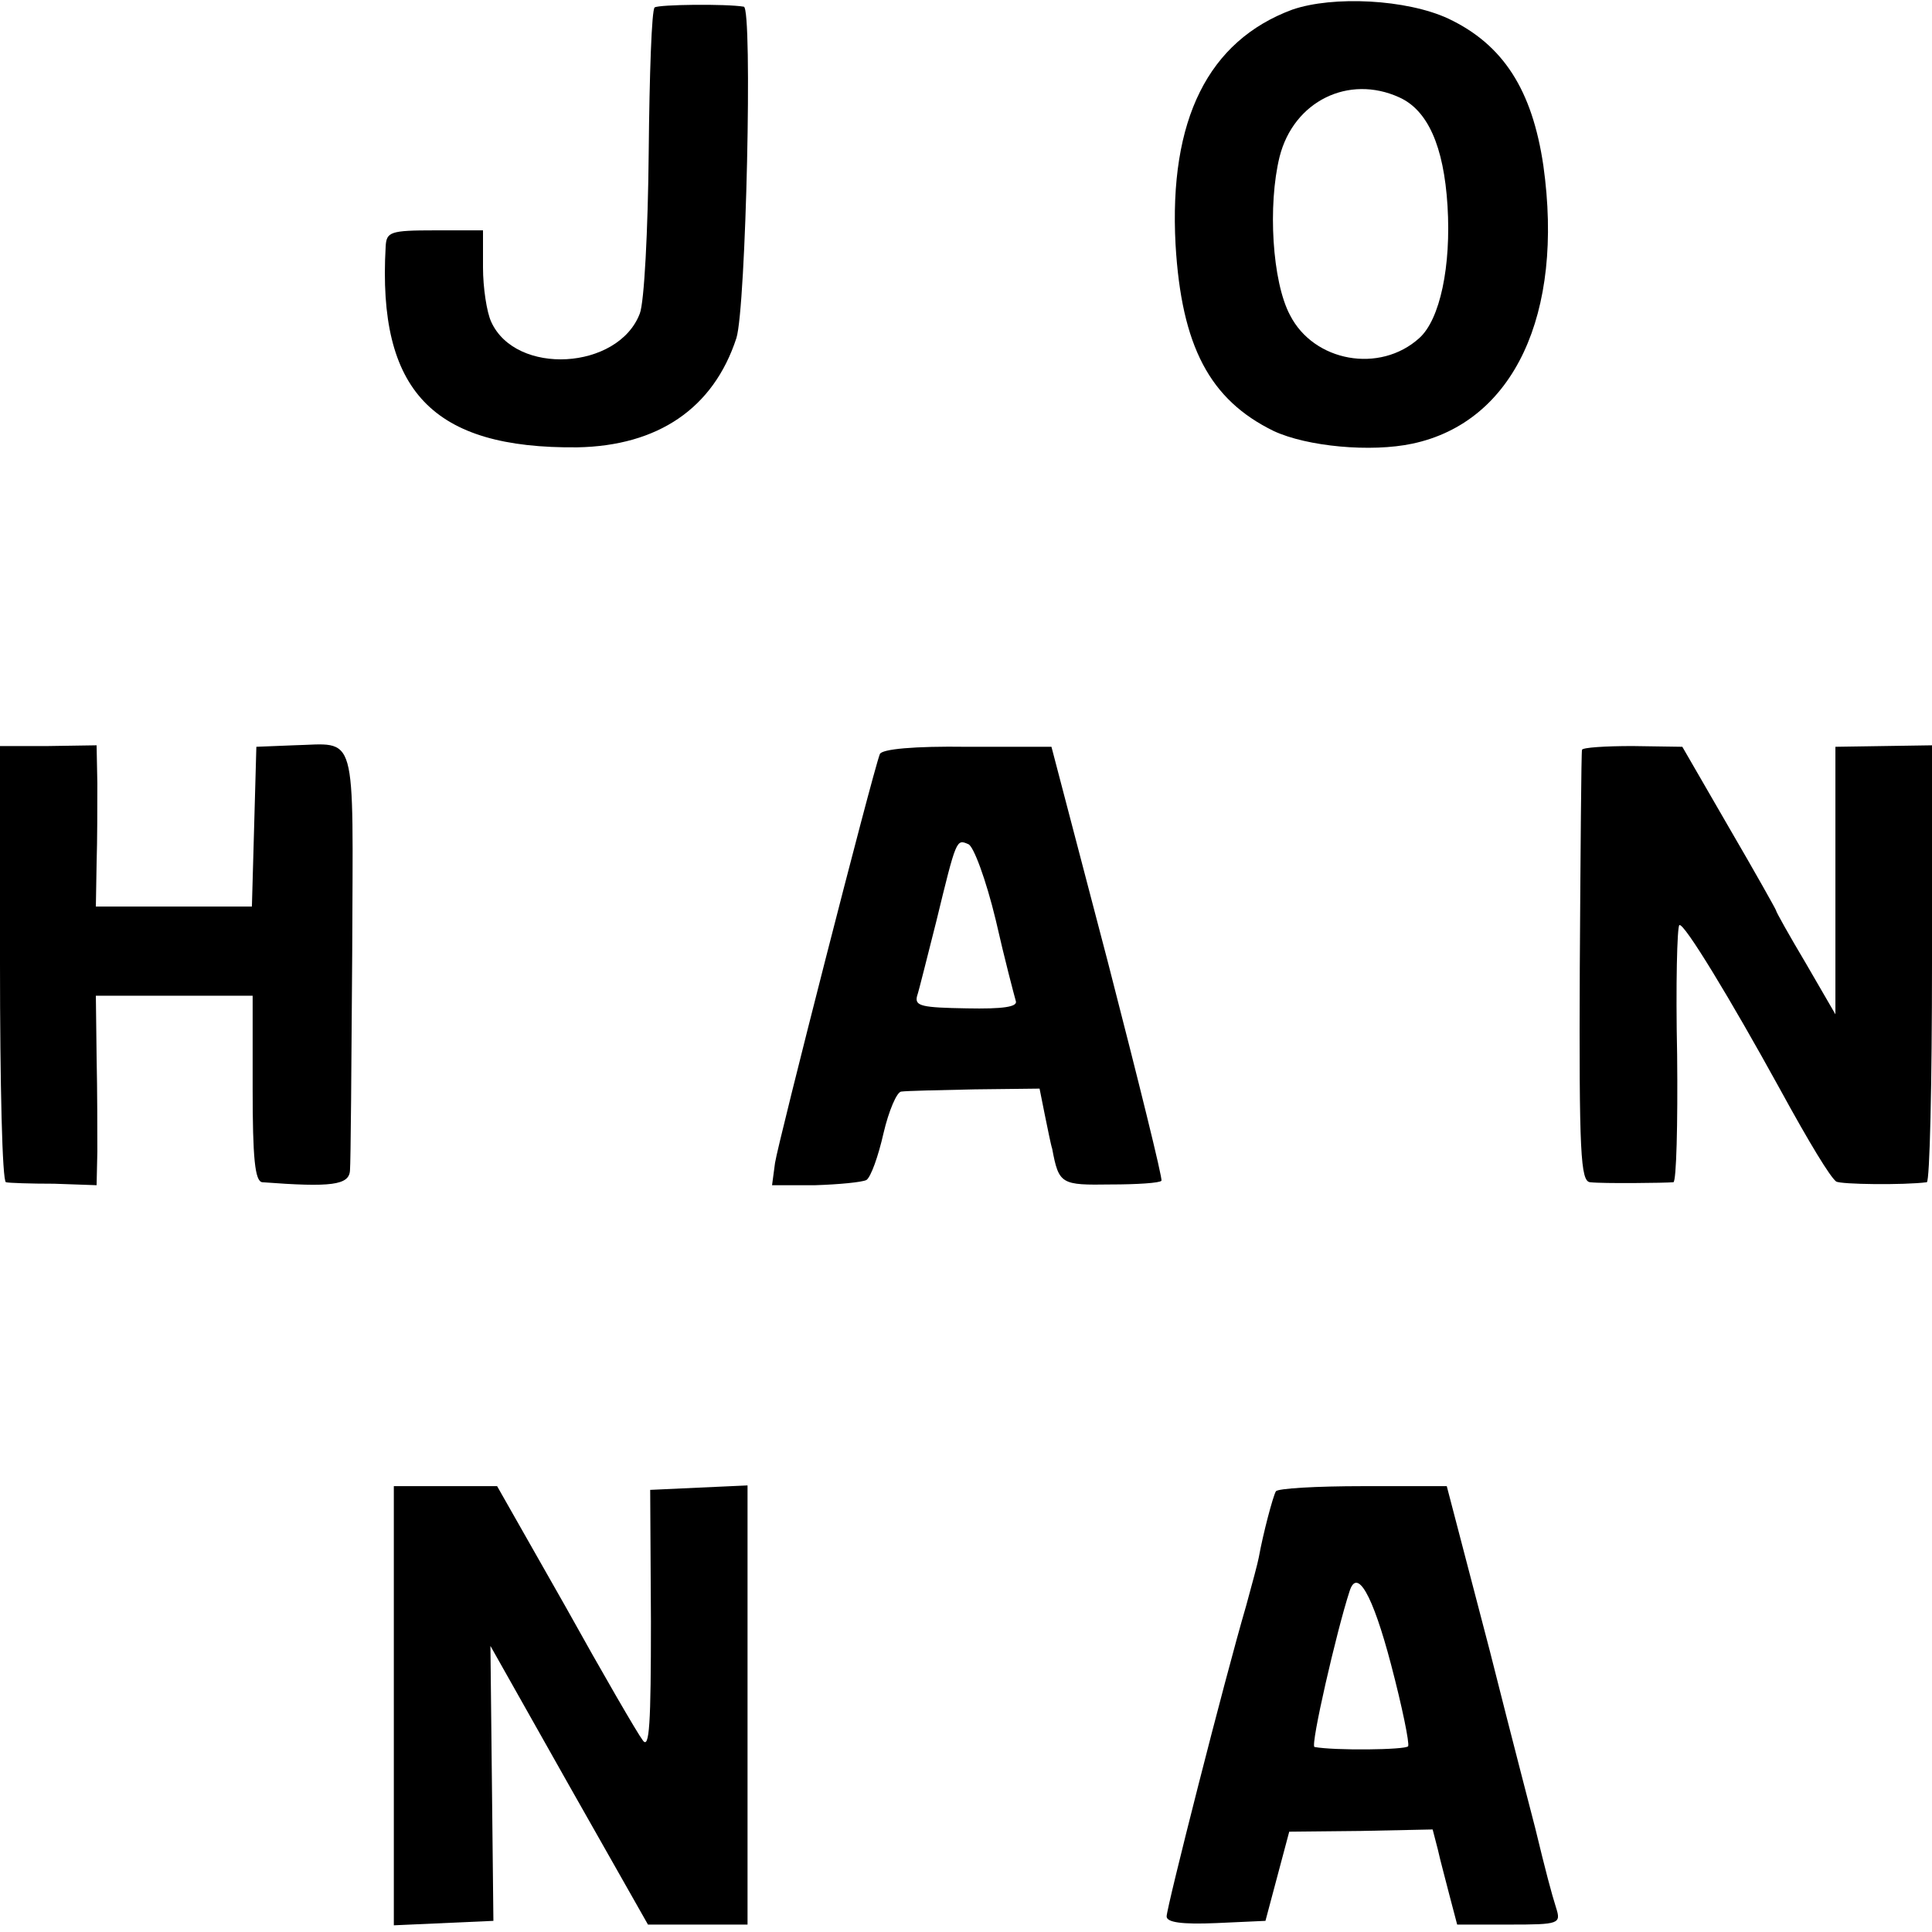 <?xml version="1.0" standalone="no"?>
<!DOCTYPE svg PUBLIC "-//W3C//DTD SVG 20010904//EN"
 "http://www.w3.org/TR/2001/REC-SVG-20010904/DTD/svg10.dtd">
<svg version="1.0" xmlns="http://www.w3.org/2000/svg"
 width="260pt" height="260pt" viewBox="0 0 260 260"
 preserveAspectRatio="xMidYMid meet">
<g transform="translate(0,260) scale(0.1,-0.1)"
fill="#000000" stroke="none">
<path d="M881 2590 c-4 -3 -7 -90 -8 -195 -1 -105 -6 -202 -12 -217 -29 -76
-167 -84 -200 -11 -6 13 -11 46 -11 73 l0 50 -65 0 c-60 0 -65 -2 -66 -22 -11
-194 63 -272 258 -270 108 2 183 52 214 147 13 41 22 444 10 446 -24 4 -114 3
-120 -1z"/>
<path d="M1739 2587 c-113 -42 -166 -148 -157 -316 8 -137 46 -209 132 -251
45 -21 131 -29 187 -17 136 29 204 174 176 374 -15 102 -54 163 -128 198 -56
26 -155 31 -210 12z m144 -118 c38 -17 60 -65 65 -146 5 -81 -10 -153 -38
-178 -53 -48 -142 -32 -174 31 -24 45 -30 148 -14 213 19 75 93 111 161 80z"/>
<path d="M0 1303 c0 -161 3 -293 8 -294 4 -1 33 -2 65 -2 l57 -2 1 45 c0 25 0
82 -1 128 l-1 82 105 0 106 0 0 -125 c0 -93 3 -125 13 -126 93 -7 117 -4 118
16 1 11 2 143 3 293 1 305 8 281 -79 279 l-50 -2 -3 -108 -3 -107 -105 0 -105
0 1 58 c1 31 1 80 1 108 l-1 51 -65 -1 -65 0 0 -293z"/>
<path d="M1184 1585 c-10 -26 -137 -523 -141 -550 l-4 -30 58 0 c32 1 63 4 69
7 6 4 16 32 23 63 7 30 18 56 24 56 7 1 51 2 99 3 l87 1 7 -35 c4 -19 8 -40
10 -46 9 -48 12 -49 79 -48 35 0 66 2 68 5 2 2 -31 135 -72 294 l-76 290 -114
0 c-70 1 -115 -3 -117 -10z m156 -223 c12 -53 25 -102 27 -109 3 -8 -17 -11
-66 -10 -60 1 -70 3 -67 16 3 9 14 54 26 101 27 111 27 111 43 104 7 -2 24
-48 37 -102z"/>
<path d="M2129 1591 c-1 -3 -2 -135 -3 -294 -1 -249 1 -287 14 -288 17 -2 101
-1 112 0 4 1 6 78 5 172 -2 93 0 172 3 174 6 4 69 -100 135 -220 41 -75 68
-119 76 -125 6 -4 91 -5 122 -1 4 1 7 133 7 295 l0 293 -65 -1 -65 -1 0 -180
0 -180 -40 69 c-22 37 -40 69 -40 71 0 1 -28 51 -63 111 l-63 109 -67 1 c-37
0 -67 -2 -68 -5z"/>
<path d="M530 305 l0 -296 67 3 67 3 -2 185 -2 185 106 -188 106 -187 67 0 67
0 0 295 0 296 -66 -3 -65 -3 1 -177 c0 -138 -2 -173 -11 -160 -7 9 -54 90
-104 180 l-92 162 -70 0 -69 0 0 -295z"/>
<path d="M1717 593 c-4 -7 -17 -56 -23 -89 -1 -6 -9 -36 -17 -65 -29 -99 -107
-406 -107 -418 0 -8 20 -11 67 -9 l66 3 16 60 16 60 97 1 96 2 7 -27 c3 -14
11 -43 16 -63 l10 -38 70 0 c68 0 70 1 63 23 -6 19 -14 49 -28 107 -2 8 -30
115 -61 238 l-58 222 -113 0 c-62 0 -115 -3 -117 -7z m155 -233 c15 -57 25
-106 23 -110 -3 -5 -100 -6 -126 -1 -6 1 30 157 47 209 10 33 31 -3 56 -98z"/>
</g>
</svg>
